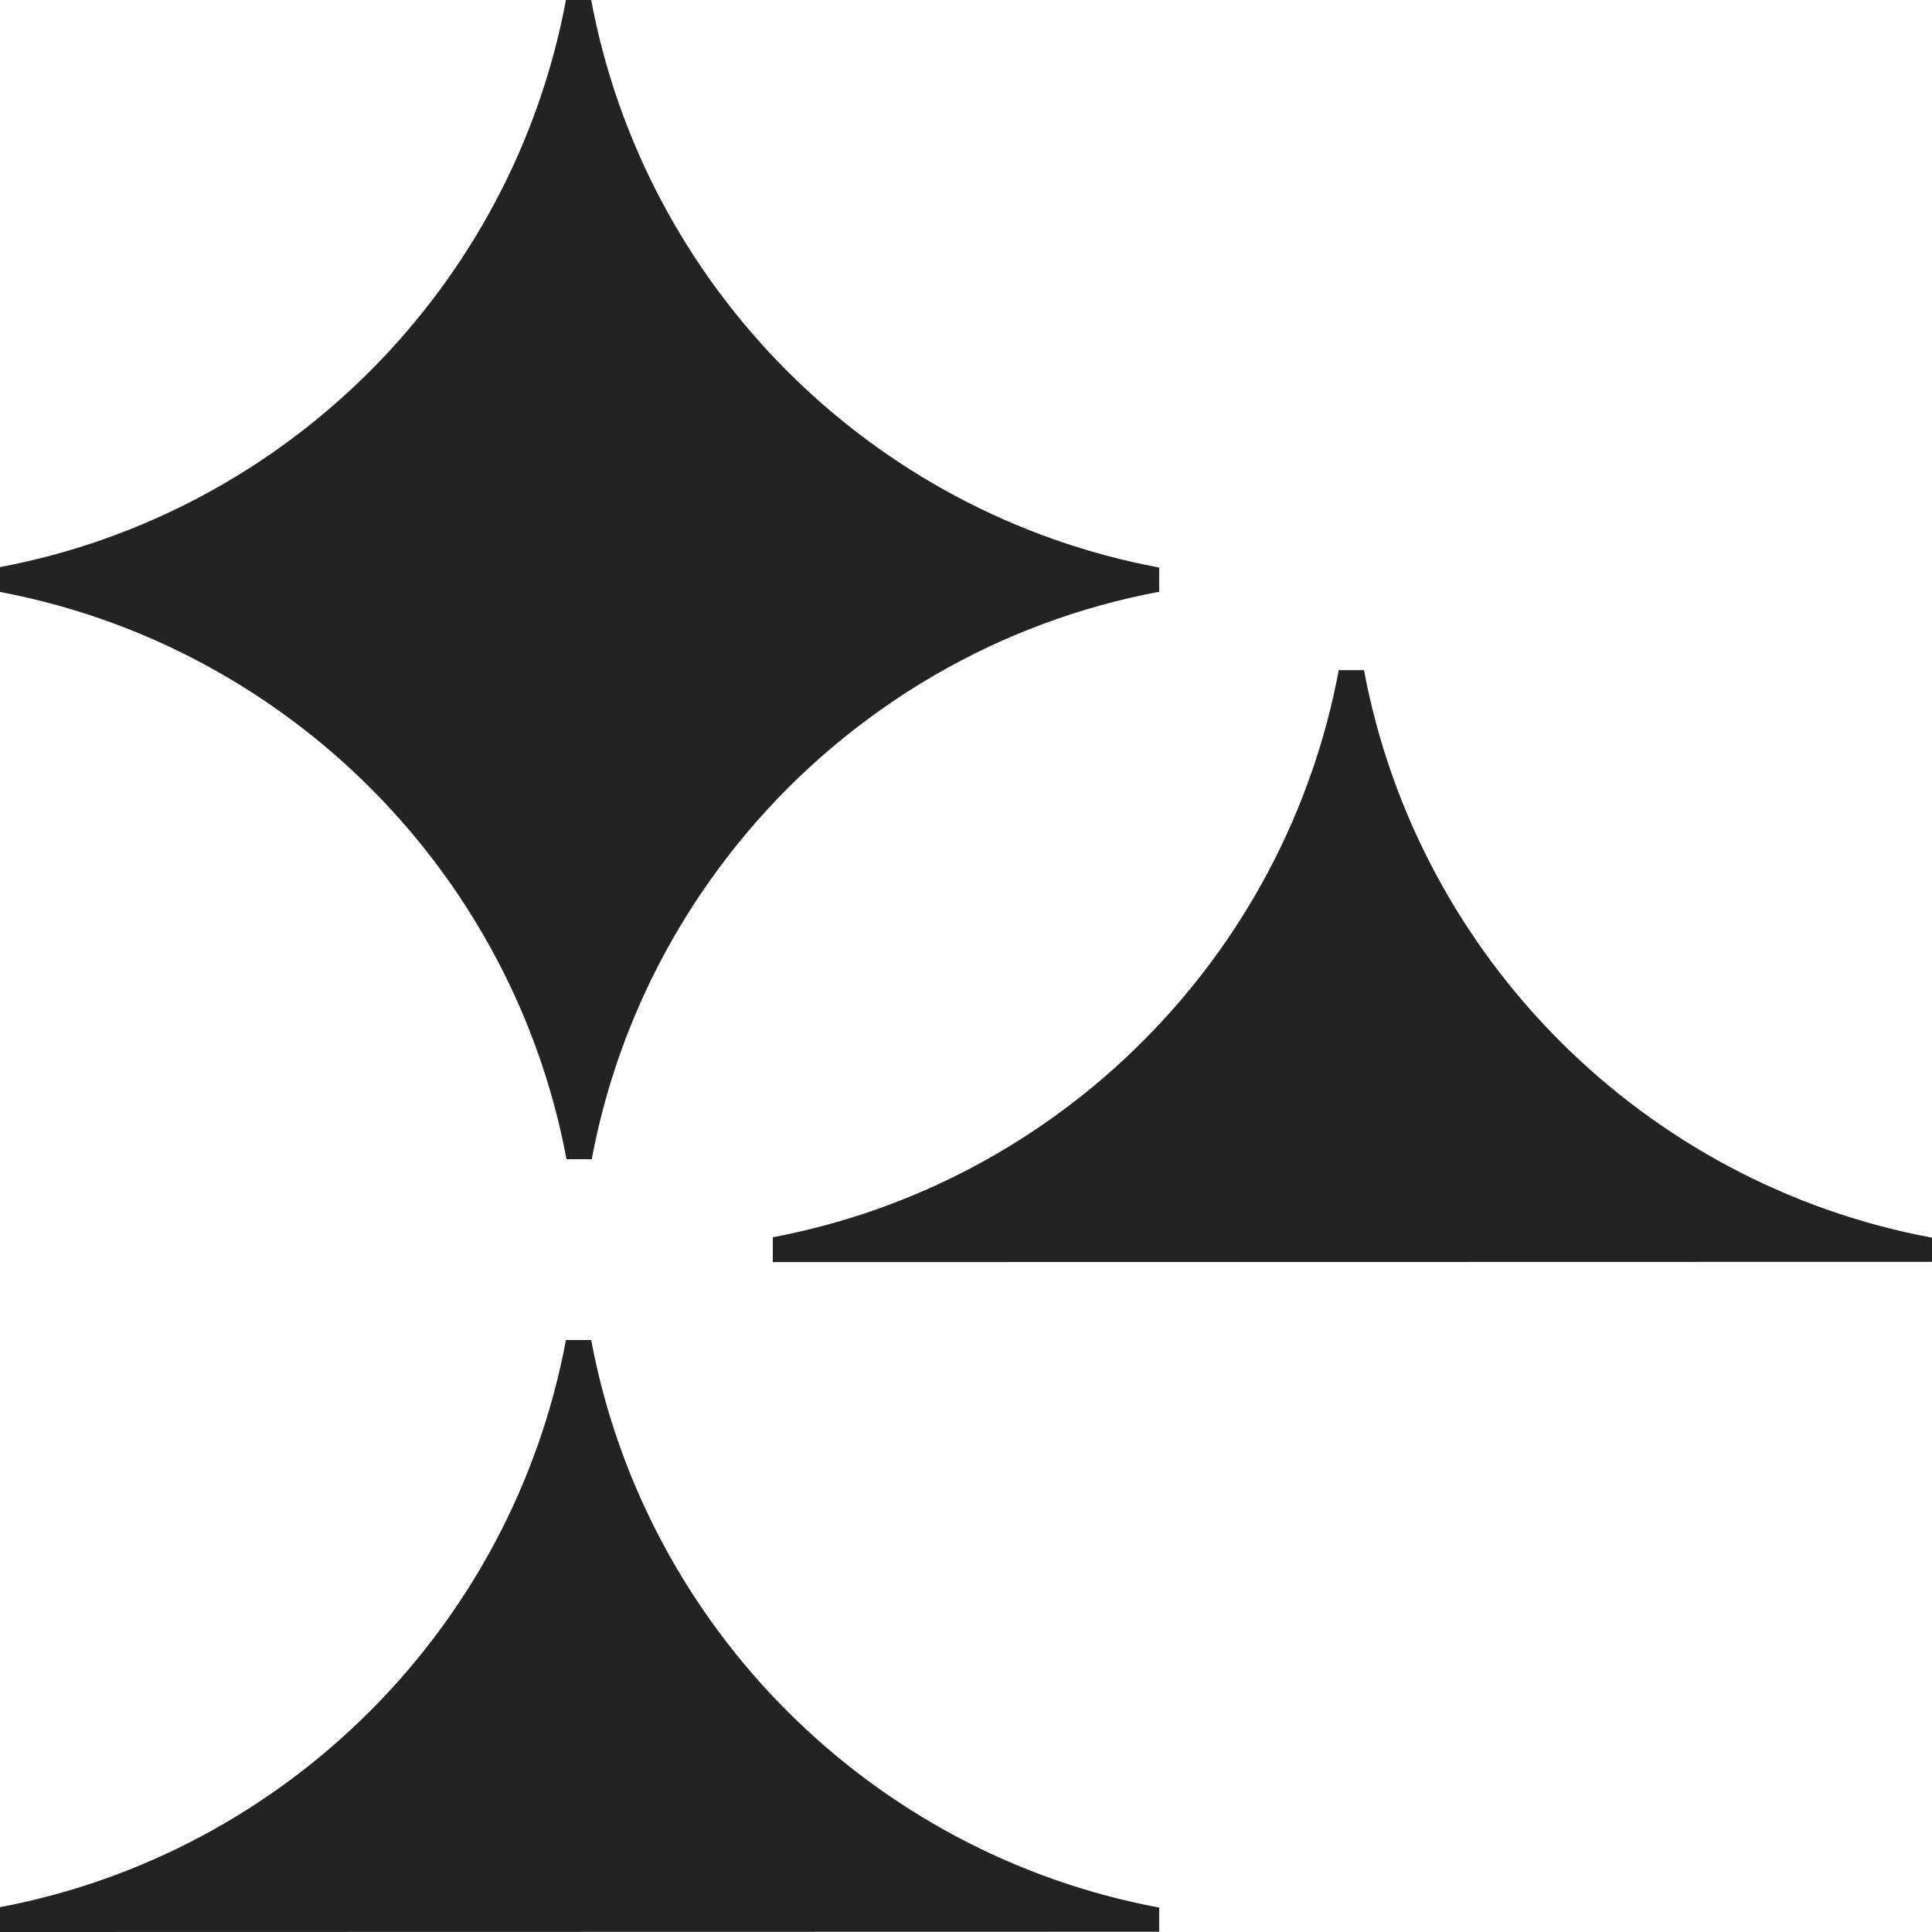 <svg xmlns="http://www.w3.org/2000/svg" version="1.1" xmlns:xlink="http://www.w3.org/1999/xlink" width="45" height="45"><svg width="45" height="45" viewBox="0 0 45 45" fill="none" xmlns="http://www.w3.org/2000/svg">
<path d="M0 45V44.421C6.675 43.16 11.934 37.891 13.182 31.212H13.77C15.024 37.907 20.304 43.183 27 44.431V44.994L0.001 45H0Z" fill="#232323"></path>
<path d="M18 29.397V28.818C24.675 27.557 29.934 22.288 31.182 15.609H31.77C33.024 22.304 38.304 27.58 45 28.828V29.391L18.001 29.397H18Z" fill="#232323"></path>
<path d="M5.208 15.726C3.62 14.803 1.865 14.14 0 13.788V13.209C6.675 11.948 11.934 6.679 13.182 0H13.77C15.024 6.695 20.304 11.971 27 13.219V13.783C25.133 14.133 23.376 14.795 21.786 15.716C21.331 15.978 20.89 16.263 20.465 16.567C18.954 17.643 17.633 18.966 16.56 20.477C15.198 22.389 14.232 24.604 13.783 27H13.195C12.293 22.184 9.309 18.102 5.21 15.727H5.208V15.726Z" fill="#232323"></path>
</svg><style>@media (prefers-color-scheme: light) { :root { filter: none; } }
@media (prefers-color-scheme: dark) { :root { filter: invert(100%); } }
</style></svg>